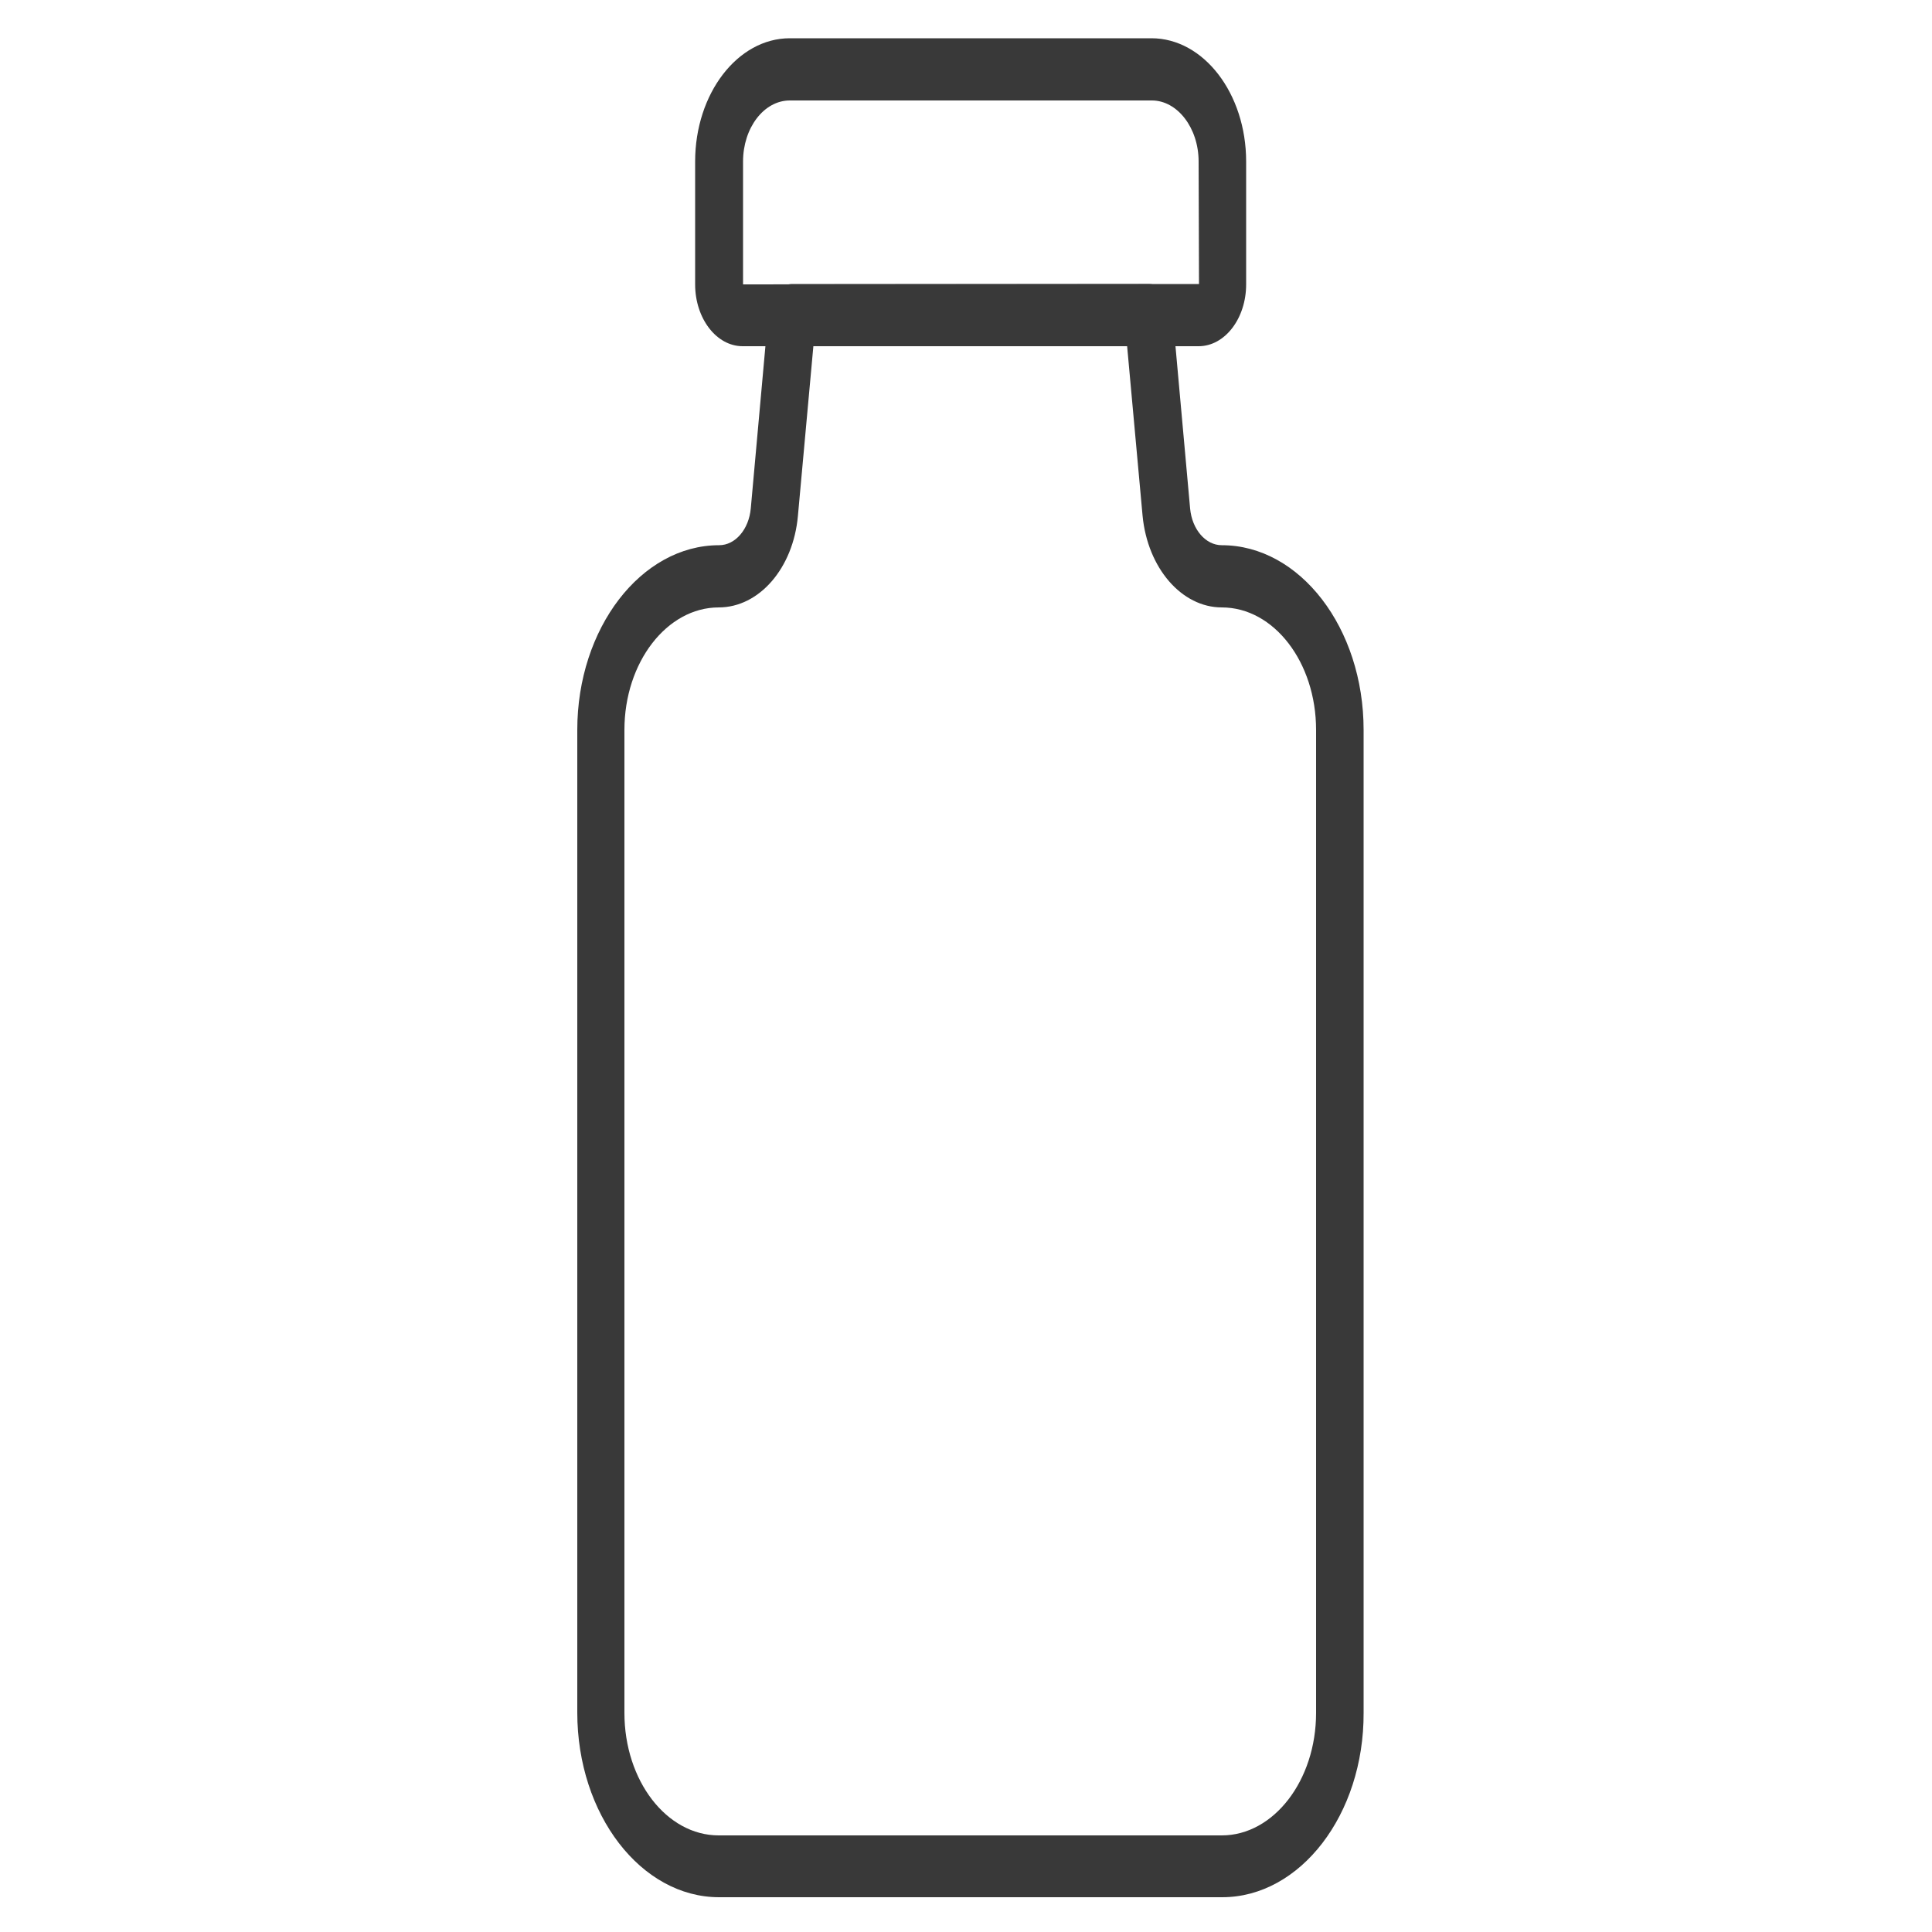 <?xml version="1.0" encoding="utf-8"?>
<!-- Generator: Adobe Illustrator 22.1.0, SVG Export Plug-In . SVG Version: 6.00 Build 0)  -->
<svg version="1.1" id="Layer_1" xmlns="http://www.w3.org/2000/svg" xmlns:xlink="http://www.w3.org/1999/xlink" x="0px" y="0px"
	 viewBox="0 0 500 500" style="enable-background:new 0 0 500 500;" xml:space="preserve">
<style type="text/css">
	.st0{fill:#393939;}
</style>
<g>
	<path class="st0" d="M316.3,491H186.1c-20.2,0-36.7-21.4-36.7-47.8V188.9c0-26.3,16.5-47.8,36.7-47.8c4.2,0,7.7-4.1,8.2-9.5l4.6-51
		c0.4-4,3-7.1,6.1-7.1h92.3c3.1,0,5.8,3,6.1,7.1l4.6,51c0.5,5.4,4,9.5,8.2,9.5c20.2,0,36.7,21.4,36.7,47.8v254.4
		C353,469.6,336.5,491,316.3,491z M210.5,89.6l-4,43.9c-1.2,13.5-10,23.7-20.5,23.7c-13.4,0-24.4,14.2-24.4,31.7v254.4
		c0,17.5,10.9,31.7,24.4,31.7h130.2c13.4,0,24.4-14.2,24.4-31.7V188.9c0-17.5-10.9-31.7-24.4-31.7c-10.4,0-19.2-10.2-20.5-23.7
		l-4-43.9H210.5z"/>
	<path class="st0" d="M310.2,89.6h-118c-6.8,0-12.3-7.2-12.3-16V41.8c0-17.6,11-31.9,24.5-31.9H298c13.5,0,24.5,14.3,24.5,31.9v31.8
		C322.5,82.4,317,89.6,310.2,89.6z M204.4,26c-6.7,0-12.1,7.1-12.1,15.8v31.8l118-0.1l-0.1-31.7c0-8.7-5.5-15.8-12.1-15.8H204.4z"/>
</g>
</svg>
